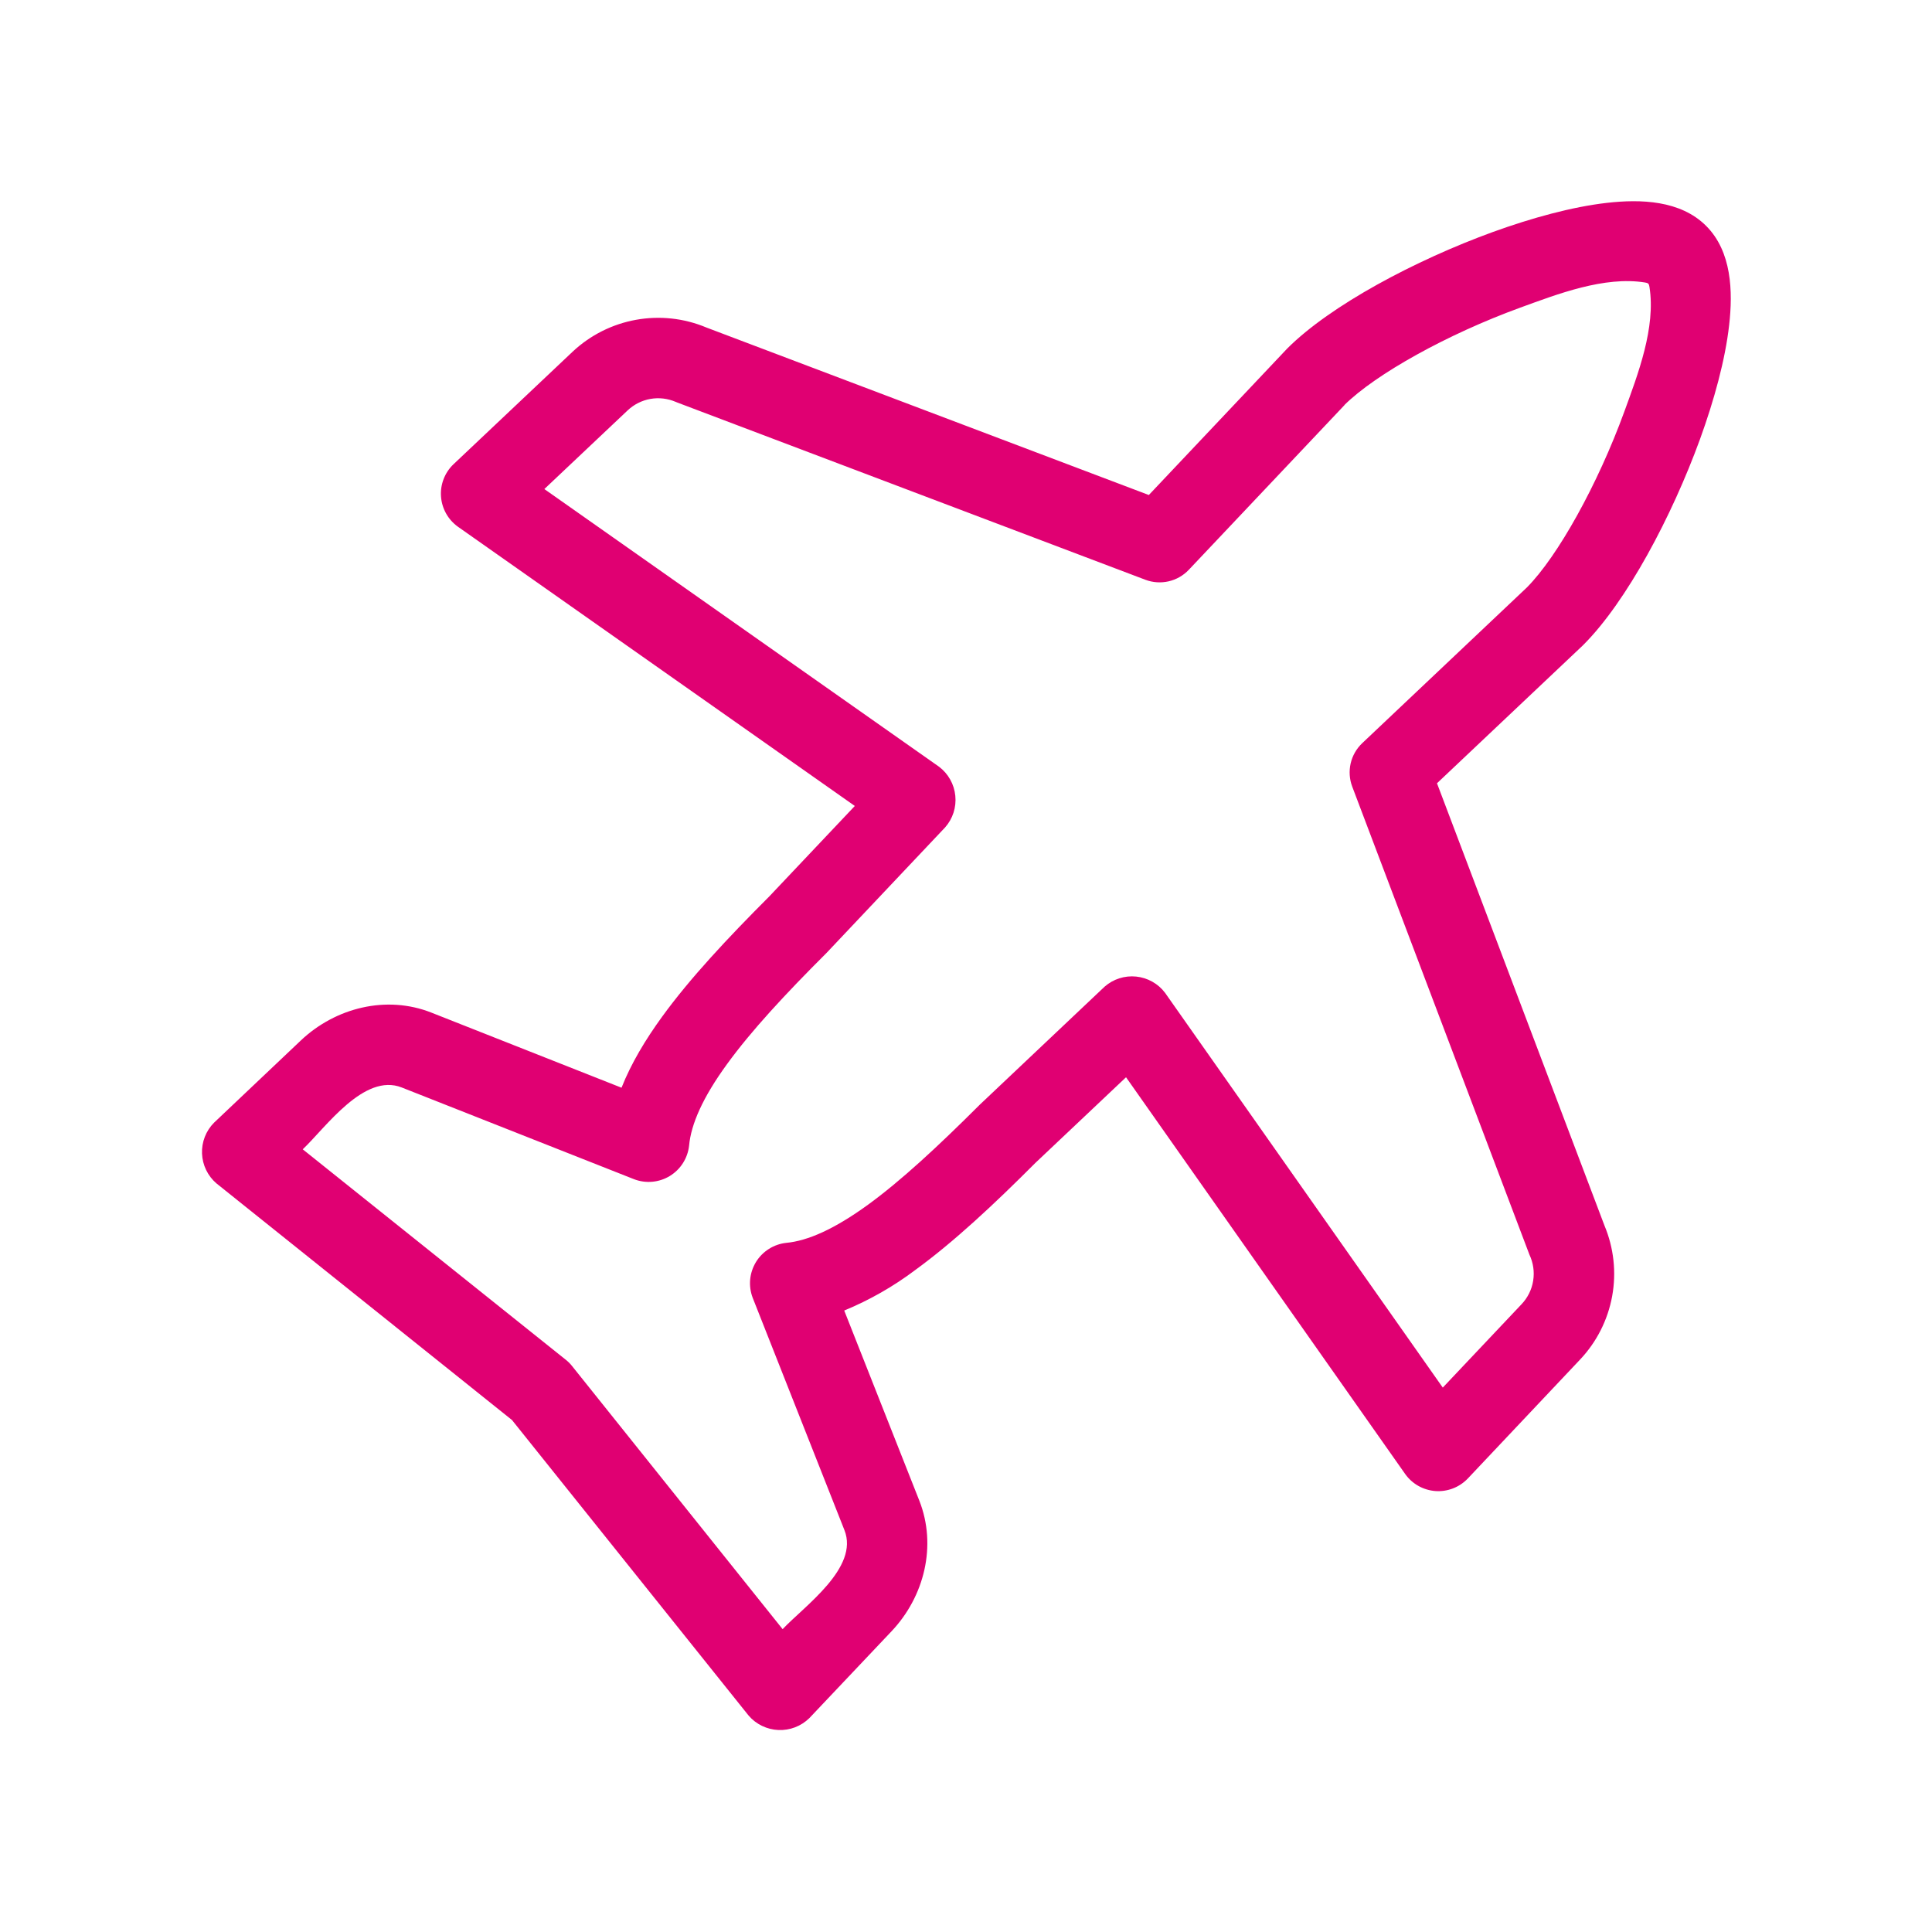 <svg width="60" height="60" viewBox="0 0 60 60" fill="none" xmlns="http://www.w3.org/2000/svg">
<path fill-rule="evenodd" clip-rule="evenodd" d="M52.985 7.015C53.782 7.81 53.82 9.05 53.7 10.098C53.578 11.175 53.237 12.42 52.795 13.64C51.92 16.04 50.52 18.68 49.175 20.025L49.15 20.05L44.627 24.325L49.828 38.06C50.118 38.753 50.202 39.515 50.067 40.254C49.932 40.993 49.586 41.677 49.07 42.223L45.578 45.923C45.449 46.056 45.293 46.159 45.121 46.225C44.948 46.291 44.763 46.319 44.579 46.306C44.395 46.292 44.216 46.239 44.054 46.149C43.893 46.059 43.753 45.935 43.645 45.785L34.97 33.455L32.157 36.113C30.86 37.413 29.617 38.573 28.422 39.443C27.744 39.954 27.003 40.376 26.218 40.7L28.55 46.603C29.102 48.003 28.705 49.585 27.688 50.66L25.133 53.36C25.006 53.483 24.856 53.58 24.691 53.643C24.526 53.706 24.35 53.735 24.174 53.727C23.998 53.72 23.825 53.676 23.666 53.599C23.507 53.523 23.365 53.414 23.25 53.28L15.9 44.1L6.72 36.75C6.586 36.635 6.478 36.493 6.401 36.334C6.324 36.175 6.281 36.002 6.274 35.825C6.267 35.649 6.296 35.473 6.36 35.308C6.424 35.143 6.521 34.993 6.645 34.868L9.342 32.313C10.418 31.295 12 30.895 13.398 31.448L19.302 33.78C19.602 33.023 20.045 32.288 20.56 31.578C21.427 30.383 22.593 29.138 23.89 27.84L26.547 25.03L14.217 16.355C14.068 16.247 13.943 16.108 13.853 15.946C13.763 15.785 13.709 15.606 13.696 15.422C13.682 15.237 13.71 15.052 13.776 14.88C13.842 14.707 13.945 14.551 14.078 14.423L17.777 10.928C18.895 9.875 20.527 9.578 21.942 10.173L35.678 15.373L39.977 10.823C41.322 9.478 43.962 8.078 46.362 7.205C47.583 6.763 48.828 6.423 49.903 6.3C50.953 6.18 52.188 6.218 52.985 7.015ZM41.755 12.58L36.92 17.695C36.751 17.874 36.532 17.999 36.292 18.054C36.052 18.109 35.8 18.092 35.57 18.005L21.032 12.5L20.983 12.48C20.735 12.374 20.463 12.342 20.198 12.389C19.933 12.436 19.688 12.56 19.492 12.745L16.905 15.188L29.165 23.813C29.306 23.92 29.424 24.055 29.51 24.21C29.597 24.365 29.651 24.536 29.668 24.713C29.686 24.89 29.667 25.068 29.613 25.237C29.558 25.406 29.47 25.562 29.352 25.695L25.668 29.595C24.38 30.88 23.33 32.013 22.58 33.045C21.823 34.085 21.462 34.91 21.4 35.58C21.379 35.772 21.314 35.956 21.211 36.119C21.108 36.282 20.968 36.419 20.804 36.52C20.639 36.621 20.453 36.682 20.261 36.7C20.069 36.718 19.875 36.691 19.695 36.623L12.477 33.773C11.307 33.31 10.117 35.015 9.402 35.693L17.573 42.23C17.646 42.288 17.711 42.353 17.767 42.425L24.305 50.595C24.98 49.878 26.688 48.688 26.225 47.52L23.375 40.303C23.306 40.122 23.28 39.929 23.297 39.736C23.315 39.544 23.377 39.359 23.477 39.194C23.578 39.029 23.715 38.89 23.878 38.787C24.041 38.683 24.226 38.619 24.418 38.598C25.087 38.535 25.91 38.173 26.955 37.415C27.985 36.665 29.117 35.615 30.405 34.33L30.43 34.305L34.303 30.643C34.436 30.526 34.592 30.437 34.76 30.383C34.929 30.329 35.108 30.31 35.284 30.328C35.46 30.346 35.631 30.4 35.786 30.487C35.94 30.573 36.075 30.691 36.182 30.833L44.807 43.093L47.252 40.505C47.444 40.303 47.571 40.048 47.614 39.773C47.658 39.498 47.617 39.216 47.498 38.965L41.995 24.43C41.908 24.2 41.891 23.948 41.946 23.708C42.001 23.468 42.126 23.25 42.305 23.08L47.42 18.243C48.38 17.275 49.62 15.045 50.445 12.783C50.865 11.628 51.428 10.173 51.225 8.908C51.21 8.81 51.185 8.788 51.087 8.773C49.825 8.57 48.37 9.133 47.215 9.553C44.95 10.378 42.722 11.618 41.752 12.578" fill="#E00072"/>
</svg>
